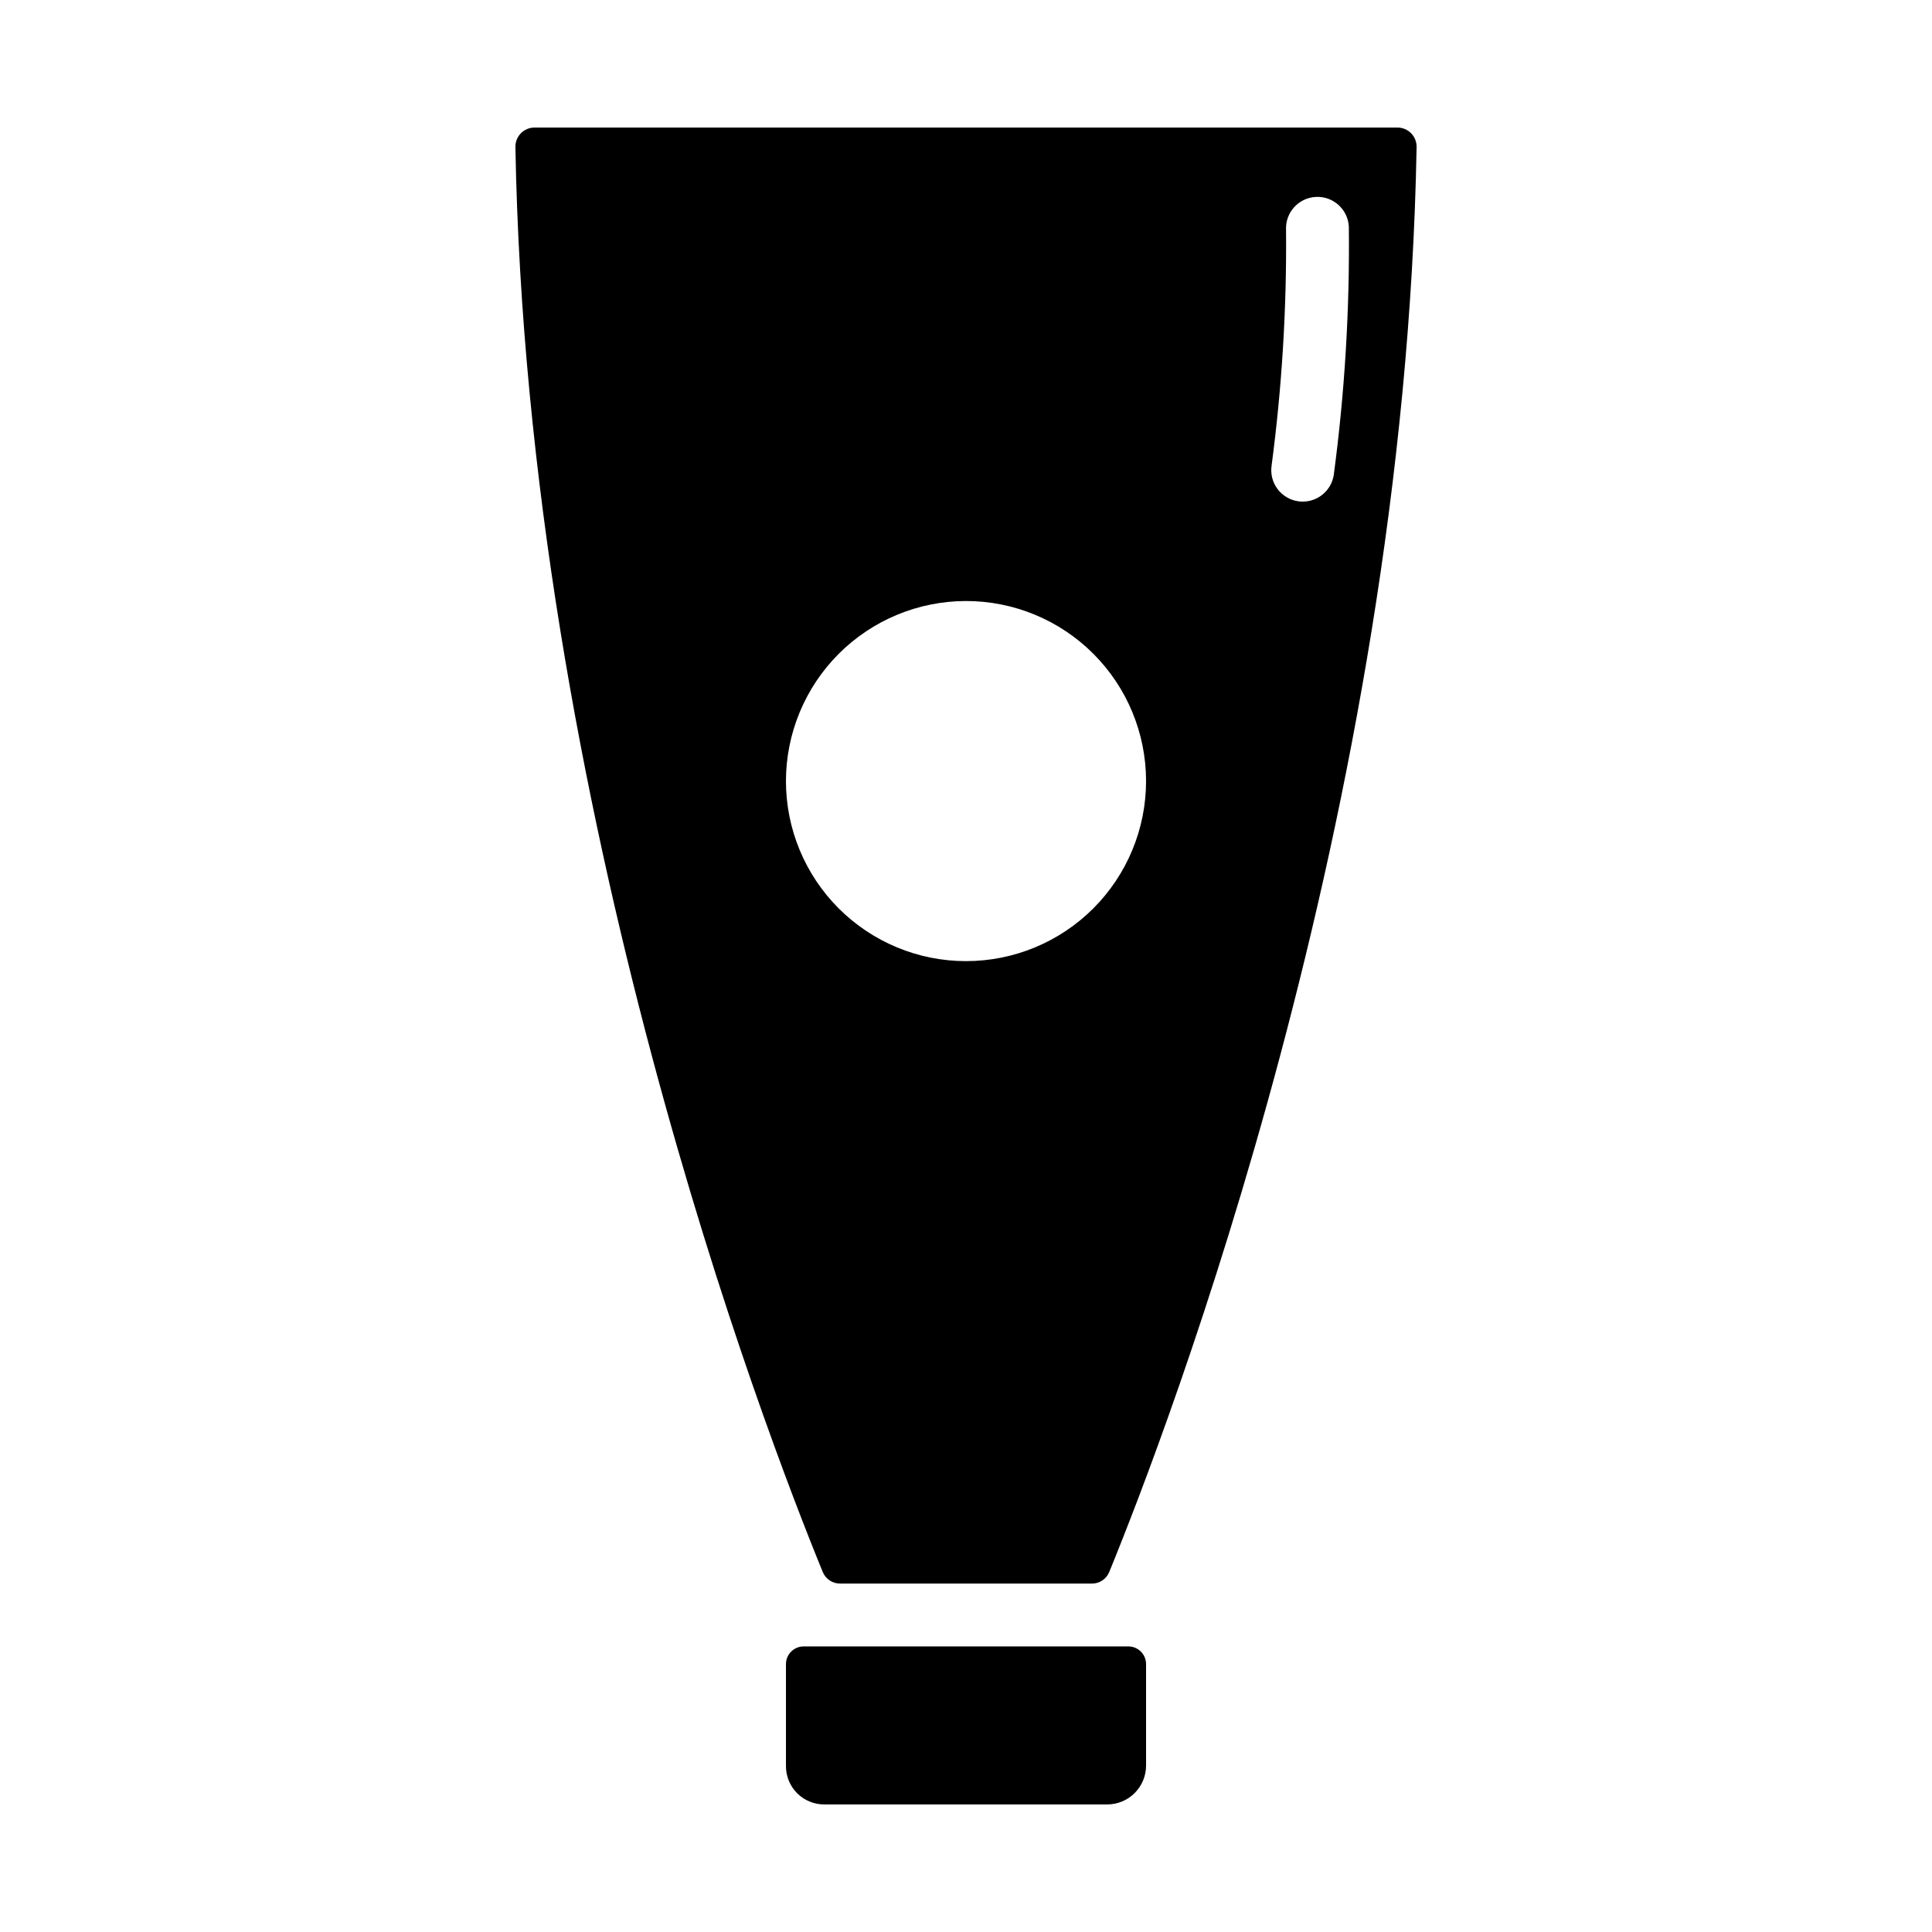 <?xml version="1.0" encoding="UTF-8"?>
<!-- Uploaded to: SVG Repo, www.svgrepo.com, Generator: SVG Repo Mixer Tools -->
<svg fill="#000000" width="800px" height="800px" version="1.1" viewBox="144 144 512 512" xmlns="http://www.w3.org/2000/svg">
 <g>
  <path d="m366.64 563.66h66.723c2.012 0.02 3.832-1.191 4.594-3.051 15.344-37.488 78.332-201.7 81.457-377.66 0.02-1.359-0.508-2.668-1.461-3.633-0.949-0.969-2.25-1.516-3.609-1.516h-228.69c-1.355 0-2.656 0.547-3.609 1.512-0.949 0.969-1.477 2.277-1.457 3.633 3.121 176.05 66.102 340.18 81.453 377.66 0.766 1.863 2.586 3.074 4.598 3.055zm114.34-296.24c2.742-20.715 4.023-41.598 3.836-62.492-0.23-4.59 3.297-8.5 7.887-8.742 4.586-0.242 8.504 3.281 8.754 7.867 0.246 21.977-1.086 43.941-3.984 65.727-0.586 4.098-4.094 7.144-8.234 7.152-0.398 0-0.797-0.031-1.191-0.086-4.555-0.652-7.719-4.871-7.066-9.426zm-80.977 35.855c12.652 0 24.793 5.027 33.738 13.973 8.949 8.949 13.977 21.086 13.977 33.742s-5.027 24.793-13.977 33.742c-8.945 8.949-21.086 13.977-33.738 13.977-12.656 0-24.793-5.027-33.742-13.977-8.949-8.949-13.977-21.086-13.977-33.742 0.016-12.648 5.047-24.777 13.992-33.727 8.945-8.945 21.074-13.977 33.727-13.988z"/>
  <path d="m443.04 580.32h-86.07c-1.242 0-2.434 0.496-3.312 1.375-0.879 0.875-1.371 2.066-1.371 3.309v27.066c0 2.684 1.066 5.262 2.965 7.16 1.898 1.898 4.477 2.965 7.16 2.965h74.996c5.695 0 10.312-4.617 10.312-10.316v-26.875c0-1.242-0.492-2.434-1.371-3.312-0.875-0.875-2.066-1.371-3.309-1.371z"/>
 </g>
</svg>